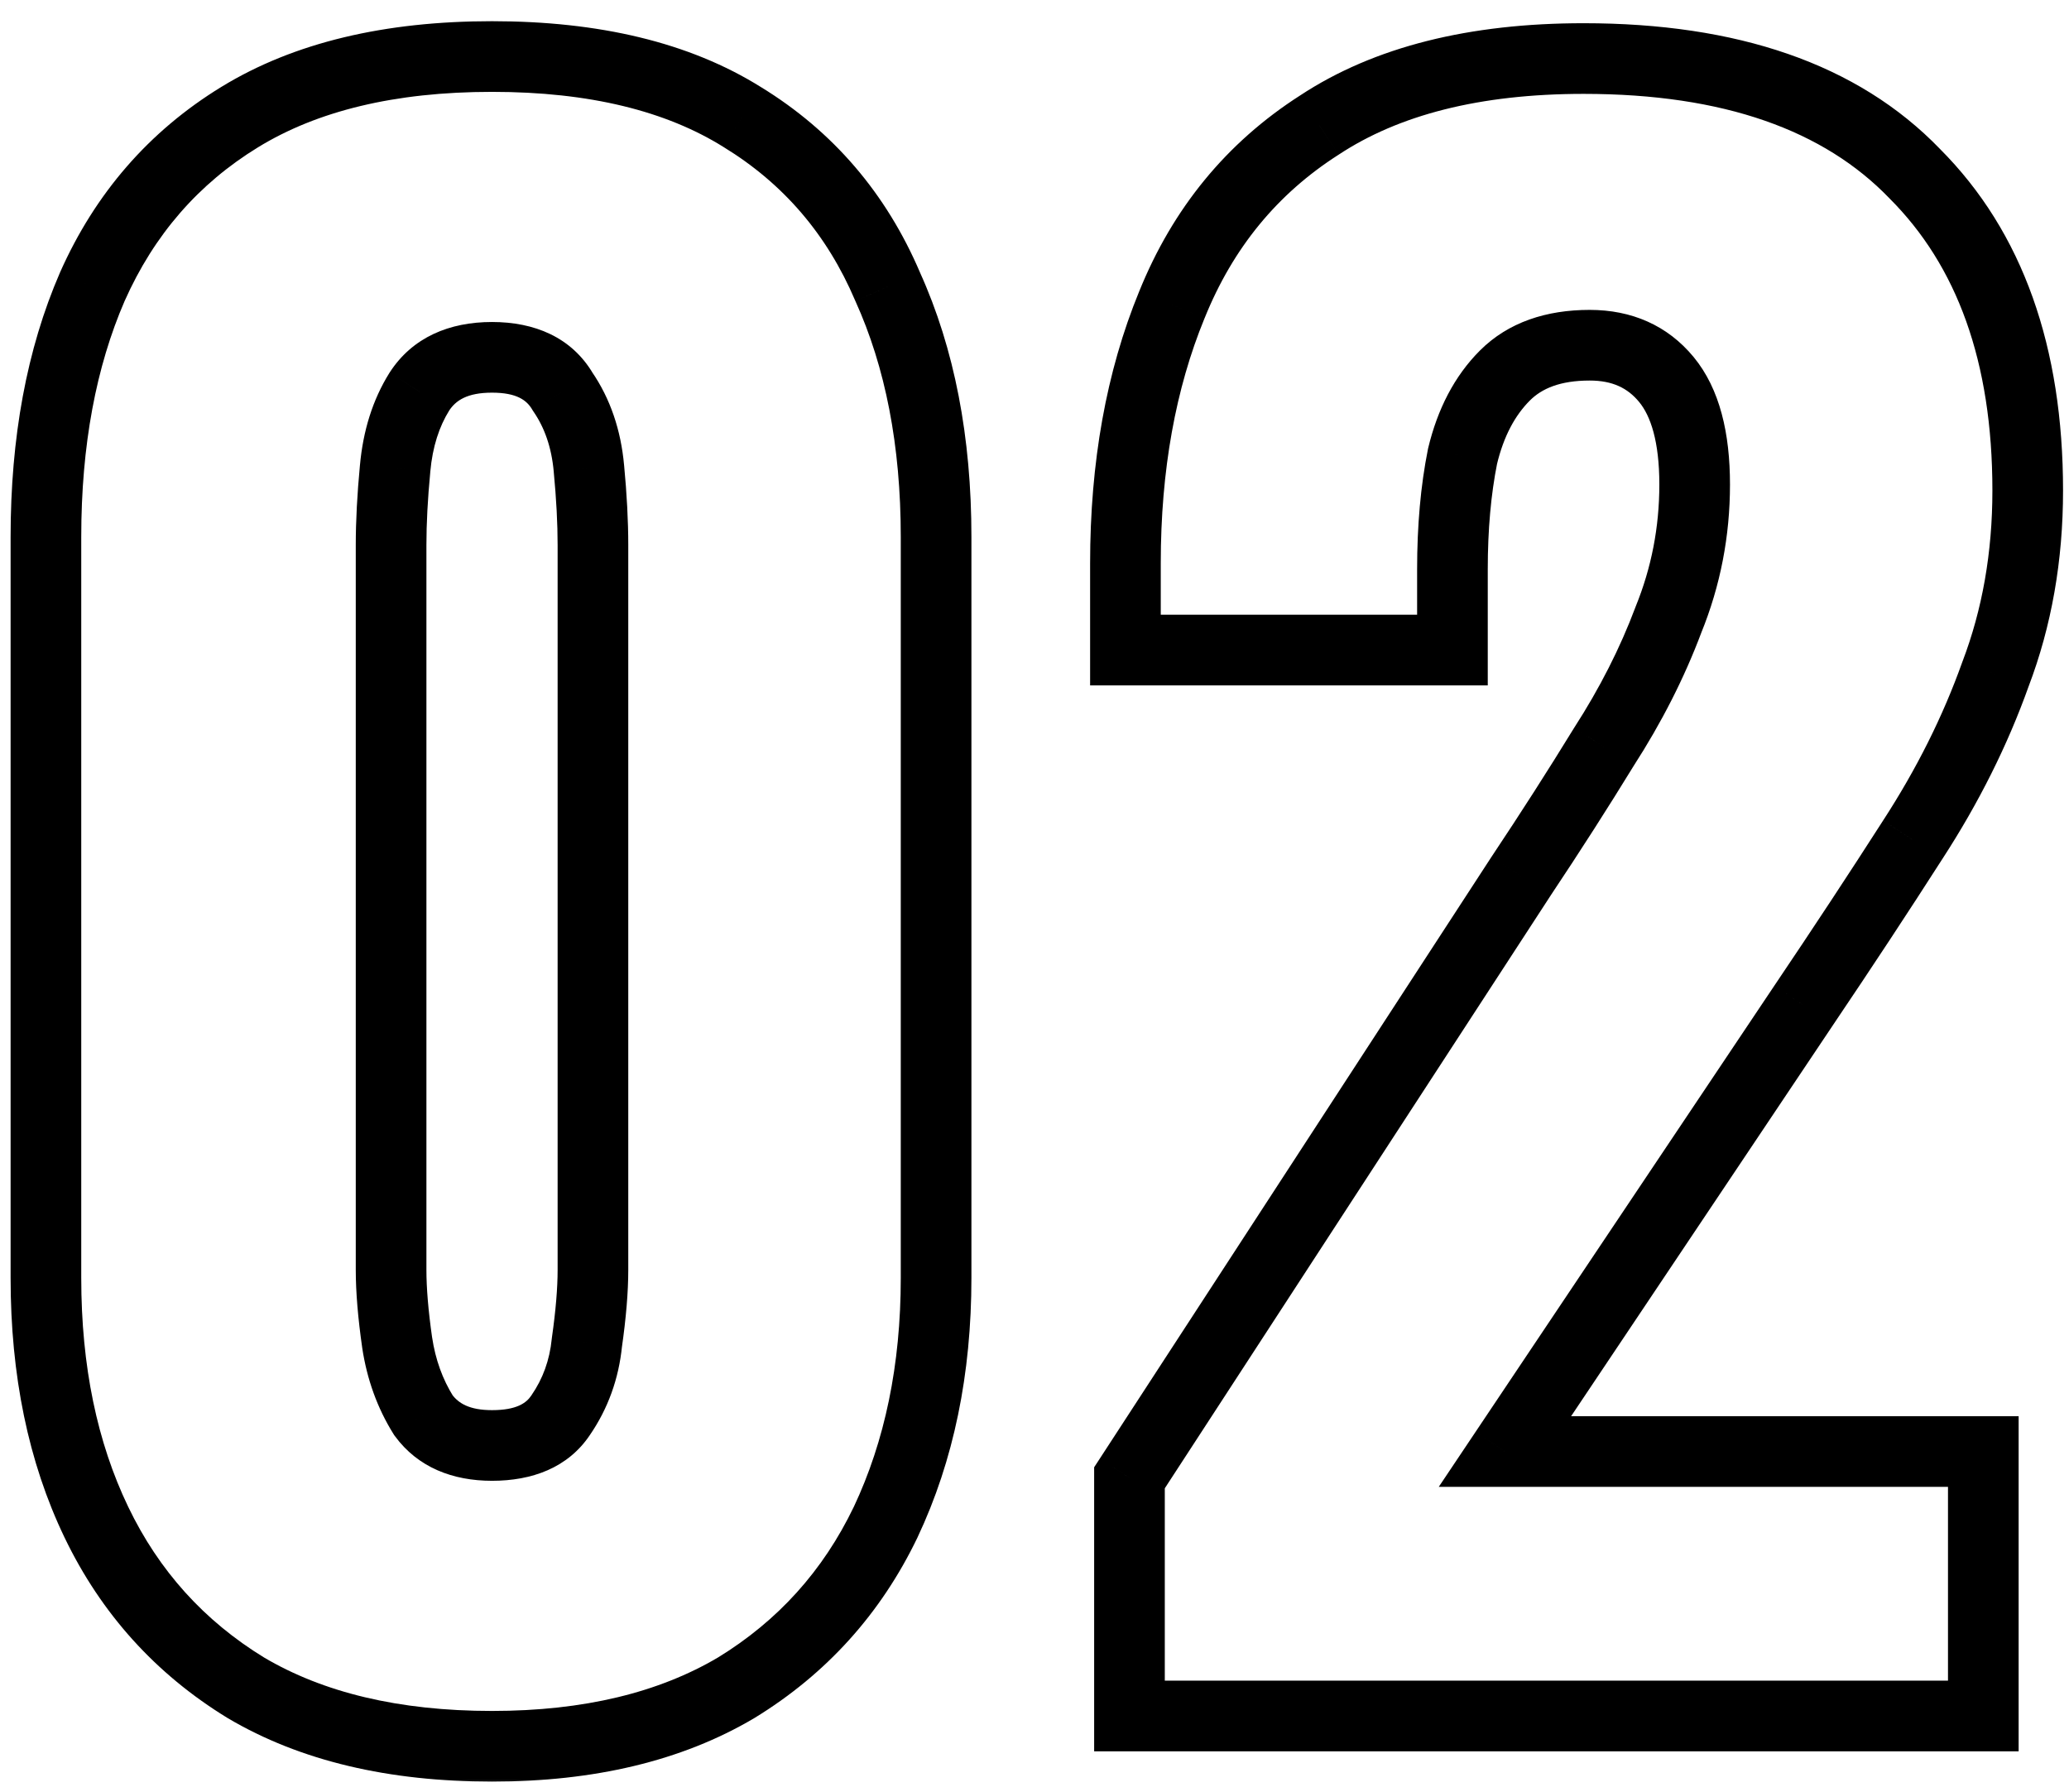 <?xml version="1.0" encoding="UTF-8"?> <svg xmlns="http://www.w3.org/2000/svg" width="82" height="71" viewBox="0 0 82 71" fill="none"><mask id="path-1-outside-1_174_233" maskUnits="userSpaceOnUse" x="-0.5" y="0" width="83" height="71" fill="black"><rect fill="white" x="-0.5" width="83" height="71"></rect><path d="M19.5 69.2C15.607 69.2 12.353 68.427 9.74 66.88C7.127 65.28 5.153 63.093 3.82 60.32C2.487 57.547 1.82 54.32 1.82 50.64V21.28C1.82 17.493 2.433 14.187 3.66 11.36C4.94 8.48 6.887 6.24 9.5 4.64C12.113 3.04 15.447 2.24 19.5 2.24C23.553 2.24 26.86 3.04 29.42 4.64C32.033 6.24 33.953 8.48 35.18 11.36C36.46 14.187 37.1 17.493 37.1 21.28V50.64C37.1 54.267 36.433 57.493 35.1 60.32C33.767 63.093 31.793 65.28 29.18 66.88C26.567 68.427 23.34 69.2 19.5 69.2ZM19.5 57.28C20.78 57.28 21.687 56.88 22.22 56.08C22.807 55.227 23.153 54.267 23.26 53.2C23.42 52.08 23.5 51.12 23.5 50.32V21.6C23.5 20.693 23.447 19.68 23.34 18.56C23.233 17.387 22.887 16.373 22.3 15.52C21.767 14.613 20.833 14.16 19.5 14.16C18.167 14.16 17.207 14.613 16.62 15.52C16.087 16.373 15.767 17.387 15.66 18.56C15.553 19.68 15.5 20.693 15.5 21.6V50.32C15.5 51.12 15.58 52.08 15.74 53.2C15.9 54.267 16.247 55.227 16.78 56.08C17.367 56.88 18.273 57.28 19.5 57.28ZM44.764 68V58.56L60.284 34.72C61.458 32.96 62.551 31.253 63.564 29.6C64.631 27.947 65.484 26.267 66.124 24.56C66.818 22.853 67.164 21.067 67.164 19.2C67.164 17.333 66.791 15.947 66.044 15.04C65.298 14.133 64.284 13.68 63.004 13.68C61.564 13.68 60.444 14.08 59.644 14.88C58.844 15.68 58.284 16.747 57.964 18.08C57.698 19.413 57.564 20.907 57.564 22.56V25.76H44.604V22.32C44.604 18.48 45.218 15.067 46.444 12.08C47.671 9.04 49.618 6.667 52.284 4.96C54.951 3.2 58.444 2.32 62.764 2.32C68.578 2.32 72.951 3.84 75.884 6.88C78.871 9.867 80.364 14.053 80.364 19.44C80.364 22.053 79.938 24.48 79.084 26.72C78.284 28.96 77.191 31.147 75.804 33.28C74.471 35.36 73.031 37.547 71.484 39.84L59.644 57.52H78.604V68H44.764Z"></path></mask><path d="M9.74 66.88L9.009 68.074L9.018 68.079L9.027 68.085L9.74 66.88ZM3.82 60.32L5.082 59.713L5.082 59.713L3.82 60.32ZM3.66 11.36L2.381 10.791L2.376 10.803L3.66 11.36ZM9.5 4.64L8.769 3.446L8.769 3.446L9.5 4.64ZM29.42 4.64L28.678 5.827L28.689 5.834L29.42 4.64ZM35.18 11.36L33.892 11.909L33.898 11.923L33.905 11.938L35.18 11.36ZM35.1 60.32L36.362 60.927L36.366 60.917L35.1 60.32ZM29.18 66.88L29.893 68.085L29.902 68.079L29.911 68.074L29.18 66.88ZM22.22 56.08L21.066 55.287L21.061 55.295L21.055 55.303L22.22 56.08ZM23.26 53.2L21.874 53.002L21.87 53.031L21.867 53.061L23.26 53.2ZM23.34 18.56L21.946 18.687L21.946 18.693L23.34 18.56ZM22.3 15.52L21.093 16.23L21.118 16.272L21.146 16.313L22.3 15.52ZM16.62 15.52L15.445 14.759L15.439 14.769L15.433 14.778L16.62 15.52ZM15.66 18.56L17.054 18.693L17.054 18.687L15.66 18.56ZM15.74 53.2L14.354 53.398L14.355 53.408L15.74 53.2ZM16.78 56.08L15.593 56.822L15.62 56.866L15.651 56.908L16.78 56.08ZM19.5 67.8C15.788 67.8 12.798 67.063 10.453 65.675L9.027 68.085C11.909 69.79 15.425 70.6 19.5 70.6V67.8ZM10.471 65.686C8.088 64.227 6.299 62.245 5.082 59.713L2.558 60.927C4.008 63.942 6.165 66.333 9.009 68.074L10.471 65.686ZM5.082 59.713C3.856 57.163 3.22 54.151 3.22 50.64H0.42C0.42 54.489 1.118 57.931 2.558 60.927L5.082 59.713ZM3.22 50.64V21.28H0.42V50.64H3.22ZM3.22 21.28C3.22 17.642 3.809 14.533 4.944 11.917L2.376 10.803C1.057 13.841 0.42 17.344 0.42 21.28H3.22ZM4.939 11.929C6.108 9.3 7.867 7.281 10.231 5.834L8.769 3.446C5.907 5.199 3.772 7.66 2.381 10.791L4.939 11.929ZM10.231 5.834C12.564 4.406 15.623 3.64 19.5 3.64V0.84C15.27 0.84 11.663 1.674 8.769 3.446L10.231 5.834ZM19.5 3.64C23.378 3.64 26.404 4.406 28.678 5.827L30.162 3.453C27.316 1.674 23.728 0.84 19.5 0.84V3.64ZM28.689 5.834C31.048 7.279 32.777 9.29 33.892 11.909L36.468 10.811C35.13 7.67 33.018 5.201 30.151 3.446L28.689 5.834ZM33.905 11.938C35.087 14.547 35.7 17.65 35.7 21.28H38.5C38.5 17.337 37.834 13.826 36.455 10.783L33.905 11.938ZM35.7 21.28V50.64H38.5V21.28H35.7ZM35.7 50.64C35.7 54.093 35.066 57.111 33.834 59.723L36.366 60.917C37.801 57.876 38.5 54.44 38.5 50.64H35.7ZM33.838 59.713C32.621 62.245 30.832 64.227 28.449 65.686L29.911 68.074C32.755 66.333 34.912 63.942 36.362 60.927L33.838 59.713ZM28.467 65.675C26.12 67.064 23.155 67.8 19.5 67.8V70.6C23.525 70.6 27.014 69.789 29.893 68.085L28.467 65.675ZM19.5 58.68C21.076 58.68 22.509 58.17 23.385 56.857L21.055 55.303C20.864 55.59 20.484 55.88 19.5 55.88V58.68ZM23.374 56.873C24.099 55.819 24.524 54.632 24.653 53.339L21.867 53.061C21.783 53.901 21.515 54.635 21.066 55.287L23.374 56.873ZM24.646 53.398C24.812 52.237 24.9 51.207 24.9 50.32H22.1C22.1 51.033 22.028 51.923 21.874 53.002L24.646 53.398ZM24.9 50.32V21.6H22.1V50.32H24.9ZM24.9 21.6C24.9 20.64 24.844 19.581 24.734 18.427L21.946 18.693C22.05 19.779 22.1 20.747 22.1 21.6H24.9ZM24.734 18.433C24.609 17.054 24.194 15.804 23.454 14.727L21.146 16.313C21.579 16.943 21.858 17.719 21.946 18.687L24.734 18.433ZM23.507 14.81C22.653 13.358 21.176 12.76 19.5 12.76V15.56C20.491 15.56 20.881 15.868 21.093 16.23L23.507 14.81ZM19.5 12.76C17.819 12.76 16.352 13.358 15.445 14.759L17.795 16.28C18.062 15.869 18.514 15.56 19.5 15.56V12.76ZM15.433 14.778C14.765 15.847 14.389 17.079 14.266 18.433L17.054 18.687C17.144 17.695 17.409 16.9 17.807 16.262L15.433 14.778ZM14.266 18.427C14.156 19.581 14.1 20.64 14.1 21.6H16.9C16.9 20.747 16.95 19.779 17.054 18.693L14.266 18.427ZM14.1 21.6V50.32H16.9V21.6H14.1ZM14.1 50.32C14.1 51.207 14.188 52.237 14.354 53.398L17.126 53.002C16.972 51.923 16.9 51.033 16.9 50.32H14.1ZM14.355 53.408C14.542 54.65 14.951 55.794 15.593 56.822L17.967 55.338C17.543 54.659 17.258 53.883 17.125 52.992L14.355 53.408ZM15.651 56.908C16.564 58.153 17.945 58.68 19.5 58.68V55.88C18.601 55.88 18.169 55.607 17.909 55.252L15.651 56.908ZM44.764 68H43.364V69.4H44.764V68ZM44.764 58.56L43.591 57.796L43.364 58.144V58.56H44.764ZM60.284 34.72L59.12 33.943L59.115 33.95L59.111 33.956L60.284 34.72ZM63.564 29.6L62.388 28.841L62.379 28.855L62.371 28.868L63.564 29.6ZM66.124 24.56L64.827 24.033L64.82 24.051L64.814 24.068L66.124 24.56ZM66.044 15.04L67.125 14.15L67.125 14.15L66.044 15.04ZM57.964 18.08L56.603 17.753L56.597 17.779L56.592 17.805L57.964 18.08ZM57.564 25.76V27.16H58.964V25.76H57.564ZM44.604 25.76H43.204V27.16H44.604V25.76ZM46.444 12.08L47.739 12.612L47.743 12.604L46.444 12.08ZM52.284 4.96L53.039 6.139L53.047 6.134L53.056 6.128L52.284 4.96ZM75.884 6.88L74.877 7.852L74.886 7.861L74.894 7.87L75.884 6.88ZM79.084 26.72L77.776 26.222L77.771 26.235L77.766 26.249L79.084 26.72ZM75.804 33.28L74.63 32.517L74.626 32.525L75.804 33.28ZM71.484 39.84L70.324 39.057L70.321 39.061L71.484 39.84ZM59.644 57.52L58.481 56.741L57.022 58.92H59.644V57.52ZM78.604 57.52H80.004V56.12H78.604V57.52ZM78.604 68V69.4H80.004V68H78.604ZM46.164 68V58.56H43.364V68H46.164ZM45.938 59.324L61.458 35.484L59.111 33.956L43.591 57.796L45.938 59.324ZM61.449 35.497C62.632 33.723 63.735 32.001 64.758 30.332L62.371 28.868C61.367 30.505 60.284 32.197 59.12 33.943L61.449 35.497ZM64.741 30.359C65.857 28.628 66.757 26.859 67.435 25.052L64.814 24.068C64.211 25.674 63.405 27.265 62.388 28.841L64.741 30.359ZM67.421 25.087C68.184 23.211 68.564 21.245 68.564 19.2H65.764C65.764 20.889 65.452 22.496 64.827 24.033L67.421 25.087ZM68.564 19.2C68.564 17.188 68.169 15.418 67.125 14.15L64.964 15.93C65.413 16.476 65.764 17.478 65.764 19.2H68.564ZM67.125 14.15C66.086 12.889 64.66 12.28 63.004 12.28V15.08C63.909 15.08 64.509 15.378 64.964 15.93L67.125 14.15ZM63.004 12.28C61.299 12.28 59.784 12.761 58.654 13.89L60.634 15.87C61.105 15.399 61.829 15.08 63.004 15.08V12.28ZM58.654 13.89C57.636 14.908 56.971 16.222 56.603 17.753L59.326 18.407C59.598 17.271 60.052 16.452 60.634 15.87L58.654 13.89ZM56.592 17.805C56.303 19.246 56.164 20.834 56.164 22.56H58.964C58.964 20.98 59.092 19.581 59.337 18.355L56.592 17.805ZM56.164 22.56V25.76H58.964V22.56H56.164ZM57.564 24.36H44.604V27.16H57.564V24.36ZM46.004 25.76V22.32H43.204V25.76H46.004ZM46.004 22.32C46.004 18.629 46.594 15.401 47.739 12.612L45.149 11.548C43.842 14.732 43.204 18.331 43.204 22.32H46.004ZM47.743 12.604C48.865 9.823 50.626 7.683 53.039 6.139L51.53 3.781C48.609 5.65 46.477 8.257 45.146 11.556L47.743 12.604ZM53.056 6.128C55.426 4.564 58.624 3.72 62.764 3.72V0.92C58.264 0.92 54.476 1.836 51.513 3.792L53.056 6.128ZM62.764 3.72C68.344 3.72 72.294 5.176 74.877 7.852L76.892 5.908C73.608 2.504 68.811 0.92 62.764 0.92V3.72ZM74.894 7.87C77.551 10.527 78.964 14.317 78.964 19.44H81.764C81.764 13.789 80.191 9.206 76.874 5.89L74.894 7.87ZM78.964 19.44C78.964 21.898 78.564 24.155 77.776 26.222L80.393 27.218C81.312 24.805 81.764 22.208 81.764 19.44H78.964ZM77.766 26.249C77.005 28.38 75.962 30.469 74.631 32.517L76.978 34.043C78.42 31.825 79.564 29.54 80.403 27.191L77.766 26.249ZM74.626 32.525C73.299 34.594 71.865 36.772 70.324 39.057L72.645 40.623C74.197 38.322 75.643 36.126 76.983 34.035L74.626 32.525ZM70.321 39.061L58.481 56.741L60.808 58.299L72.648 40.619L70.321 39.061ZM59.644 58.92H78.604V56.12H59.644V58.92ZM77.204 57.52V68H80.004V57.52H77.204ZM78.604 66.6H44.764V69.4H78.604V66.6Z" fill="black" mask="url(#path-1-outside-1_174_233)"></path></svg> 